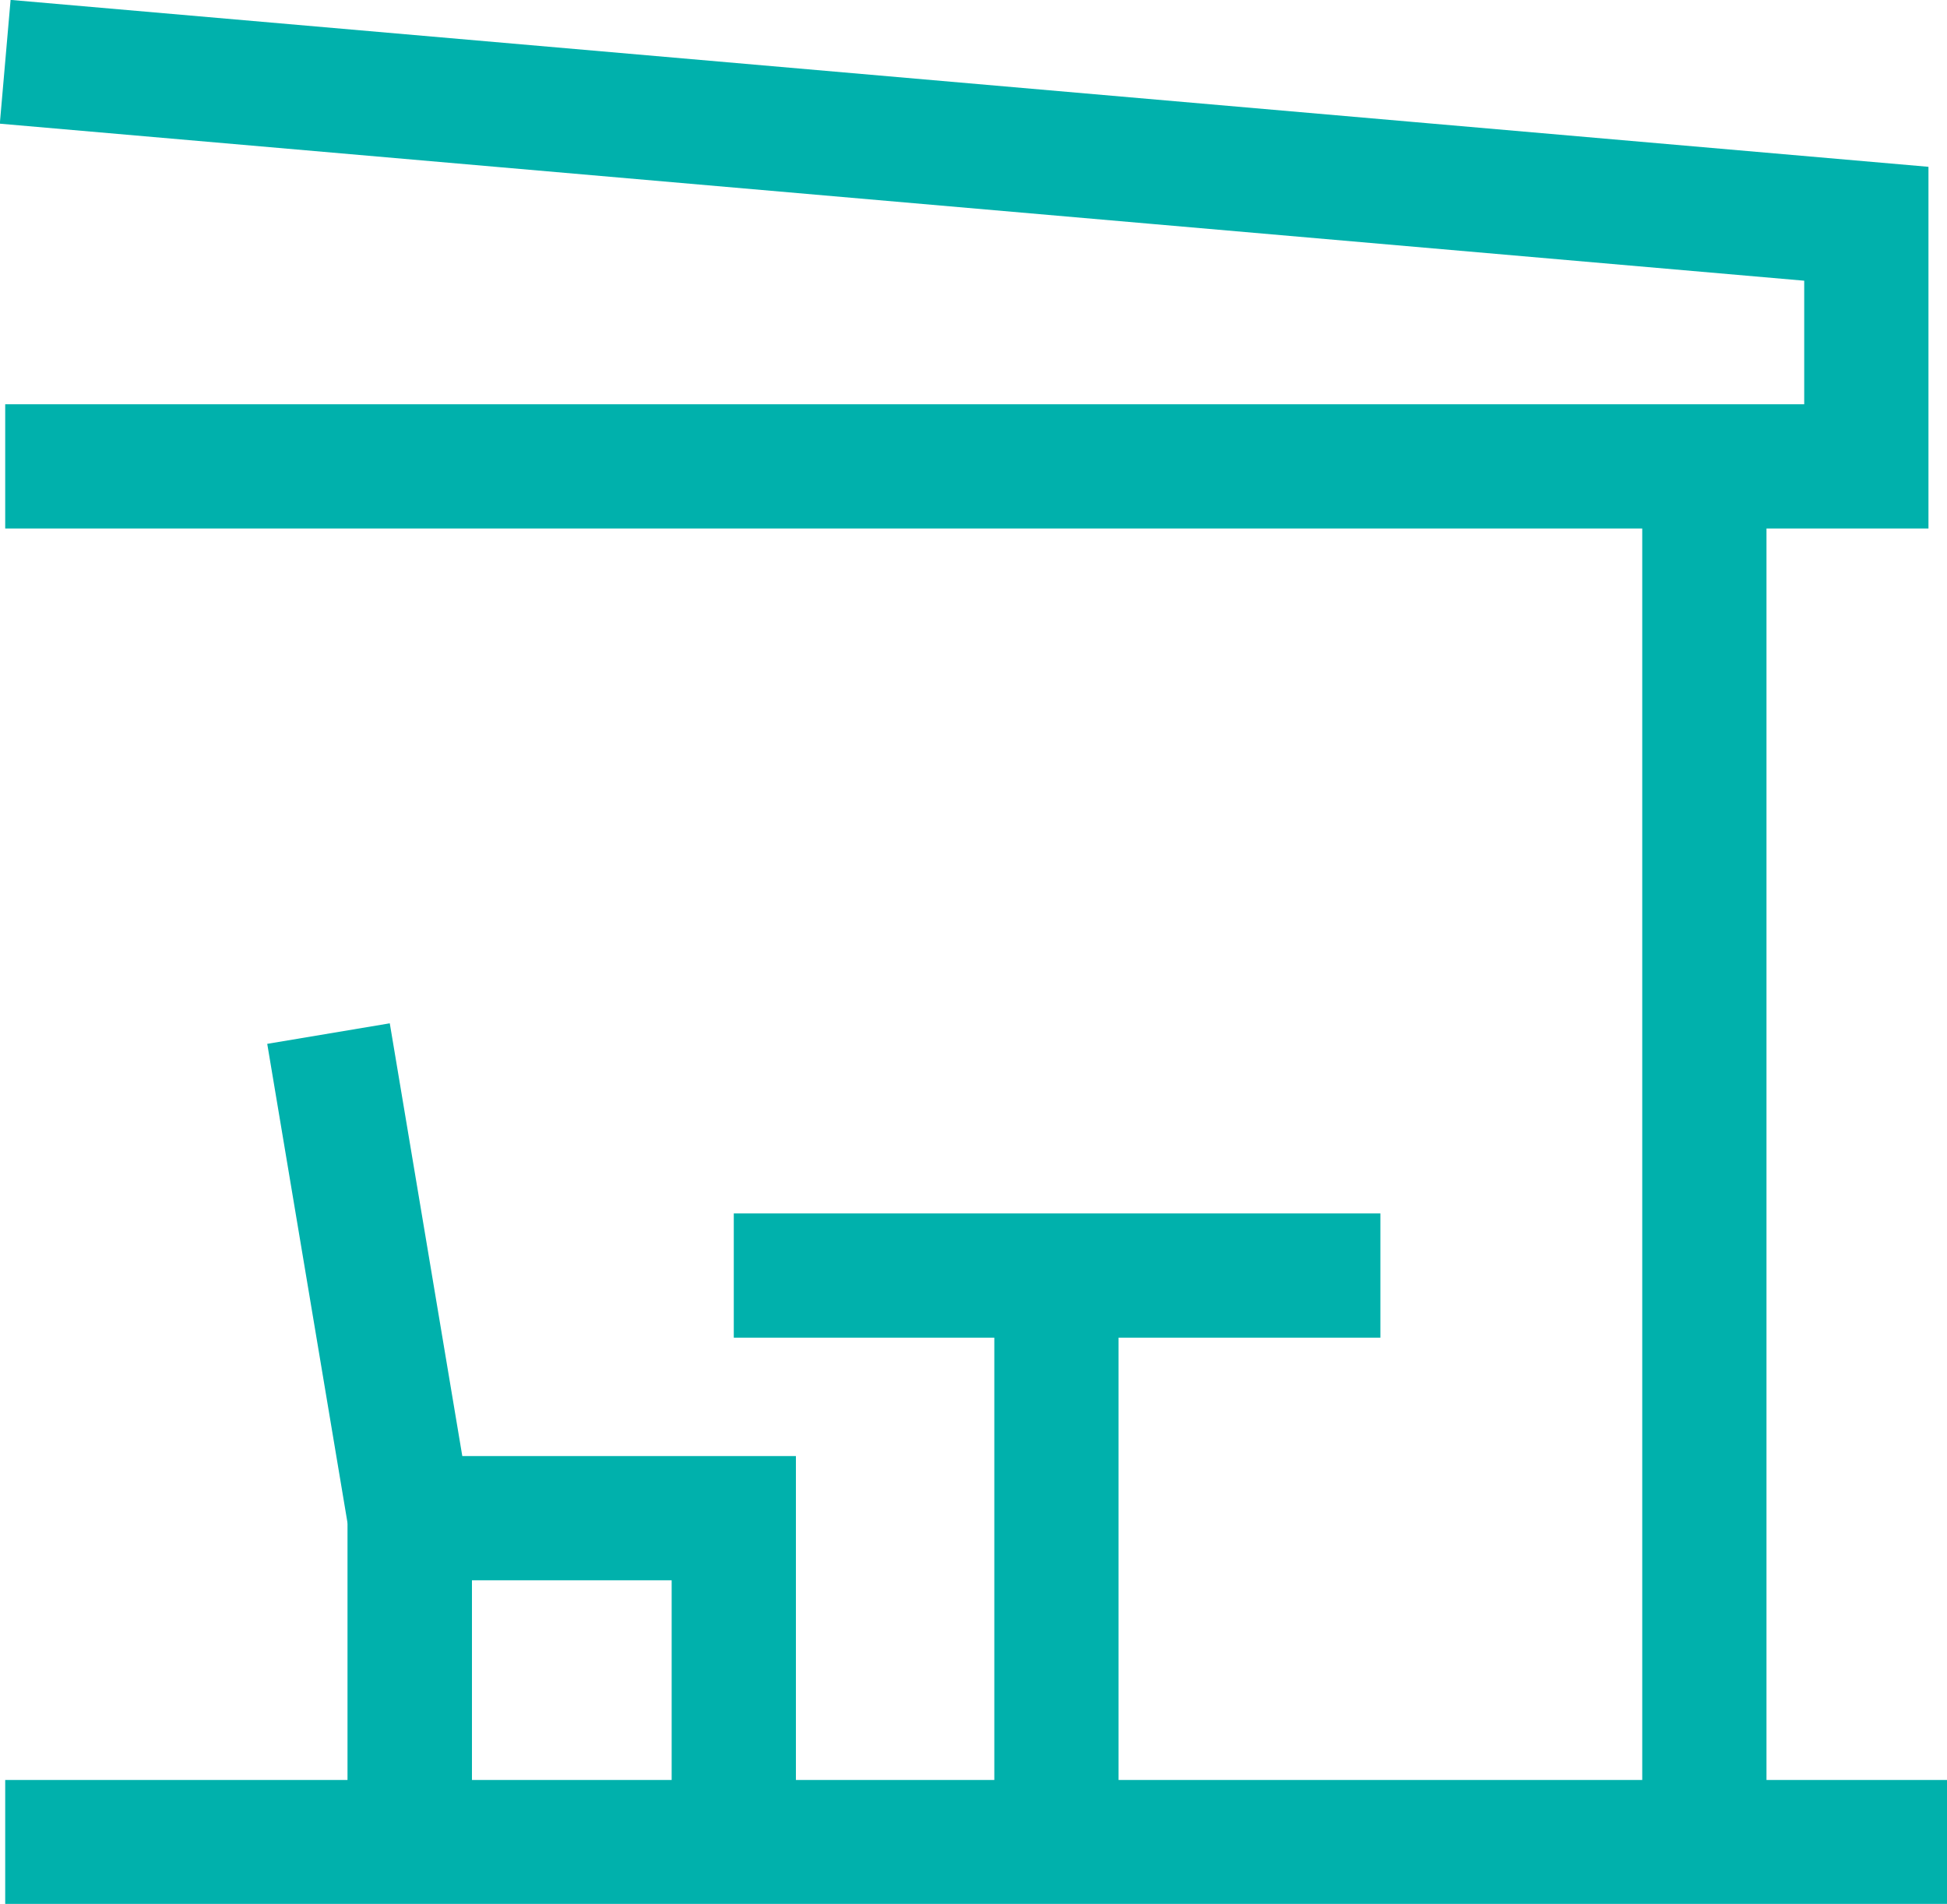 <svg xmlns="http://www.w3.org/2000/svg" id="Capa_1" data-name="Capa 1" viewBox="0 0 29.93 29.27"><defs><style>      .cls-1 {        fill: none;        stroke: #00b1ac;        stroke-width: 1.91px;      }    </style></defs><g id="terrace_chair_table_balcony_seating_furniture" data-name="terrace chair table balcony seating furniture"><path id="Trazado_261" data-name="Trazado 261" class="cls-1" d="m.08.95l28.61,2.49v3.73H.08"></path><line id="L&#xED;nea_36" data-name="L&#xED;nea 36" class="cls-1" x1="26.2" y1="7.17" x2="26.2" y2="28.32"></line><line id="L&#xED;nea_37" data-name="L&#xED;nea 37" class="cls-1" x1="29.93" y1="28.32" x2=".08" y2="28.32"></line><path id="Trazado_262" data-name="Trazado 262" class="cls-1" d="m5.05,15.89l1.25,7.46v4.98"></path><path id="Trazado_263" data-name="Trazado 263" class="cls-1" d="m6.3,28.32v-4.98h4.98v4.98"></path><line id="L&#xED;nea_38" data-name="L&#xED;nea 38" class="cls-1" x1="11.28" y1="19.61" x2="21.22" y2="19.61"></line><line id="L&#xED;nea_39" data-name="L&#xED;nea 39" class="cls-1" x1="16.24" y1="28.32" x2="16.24" y2="19.61"></line></g></svg>